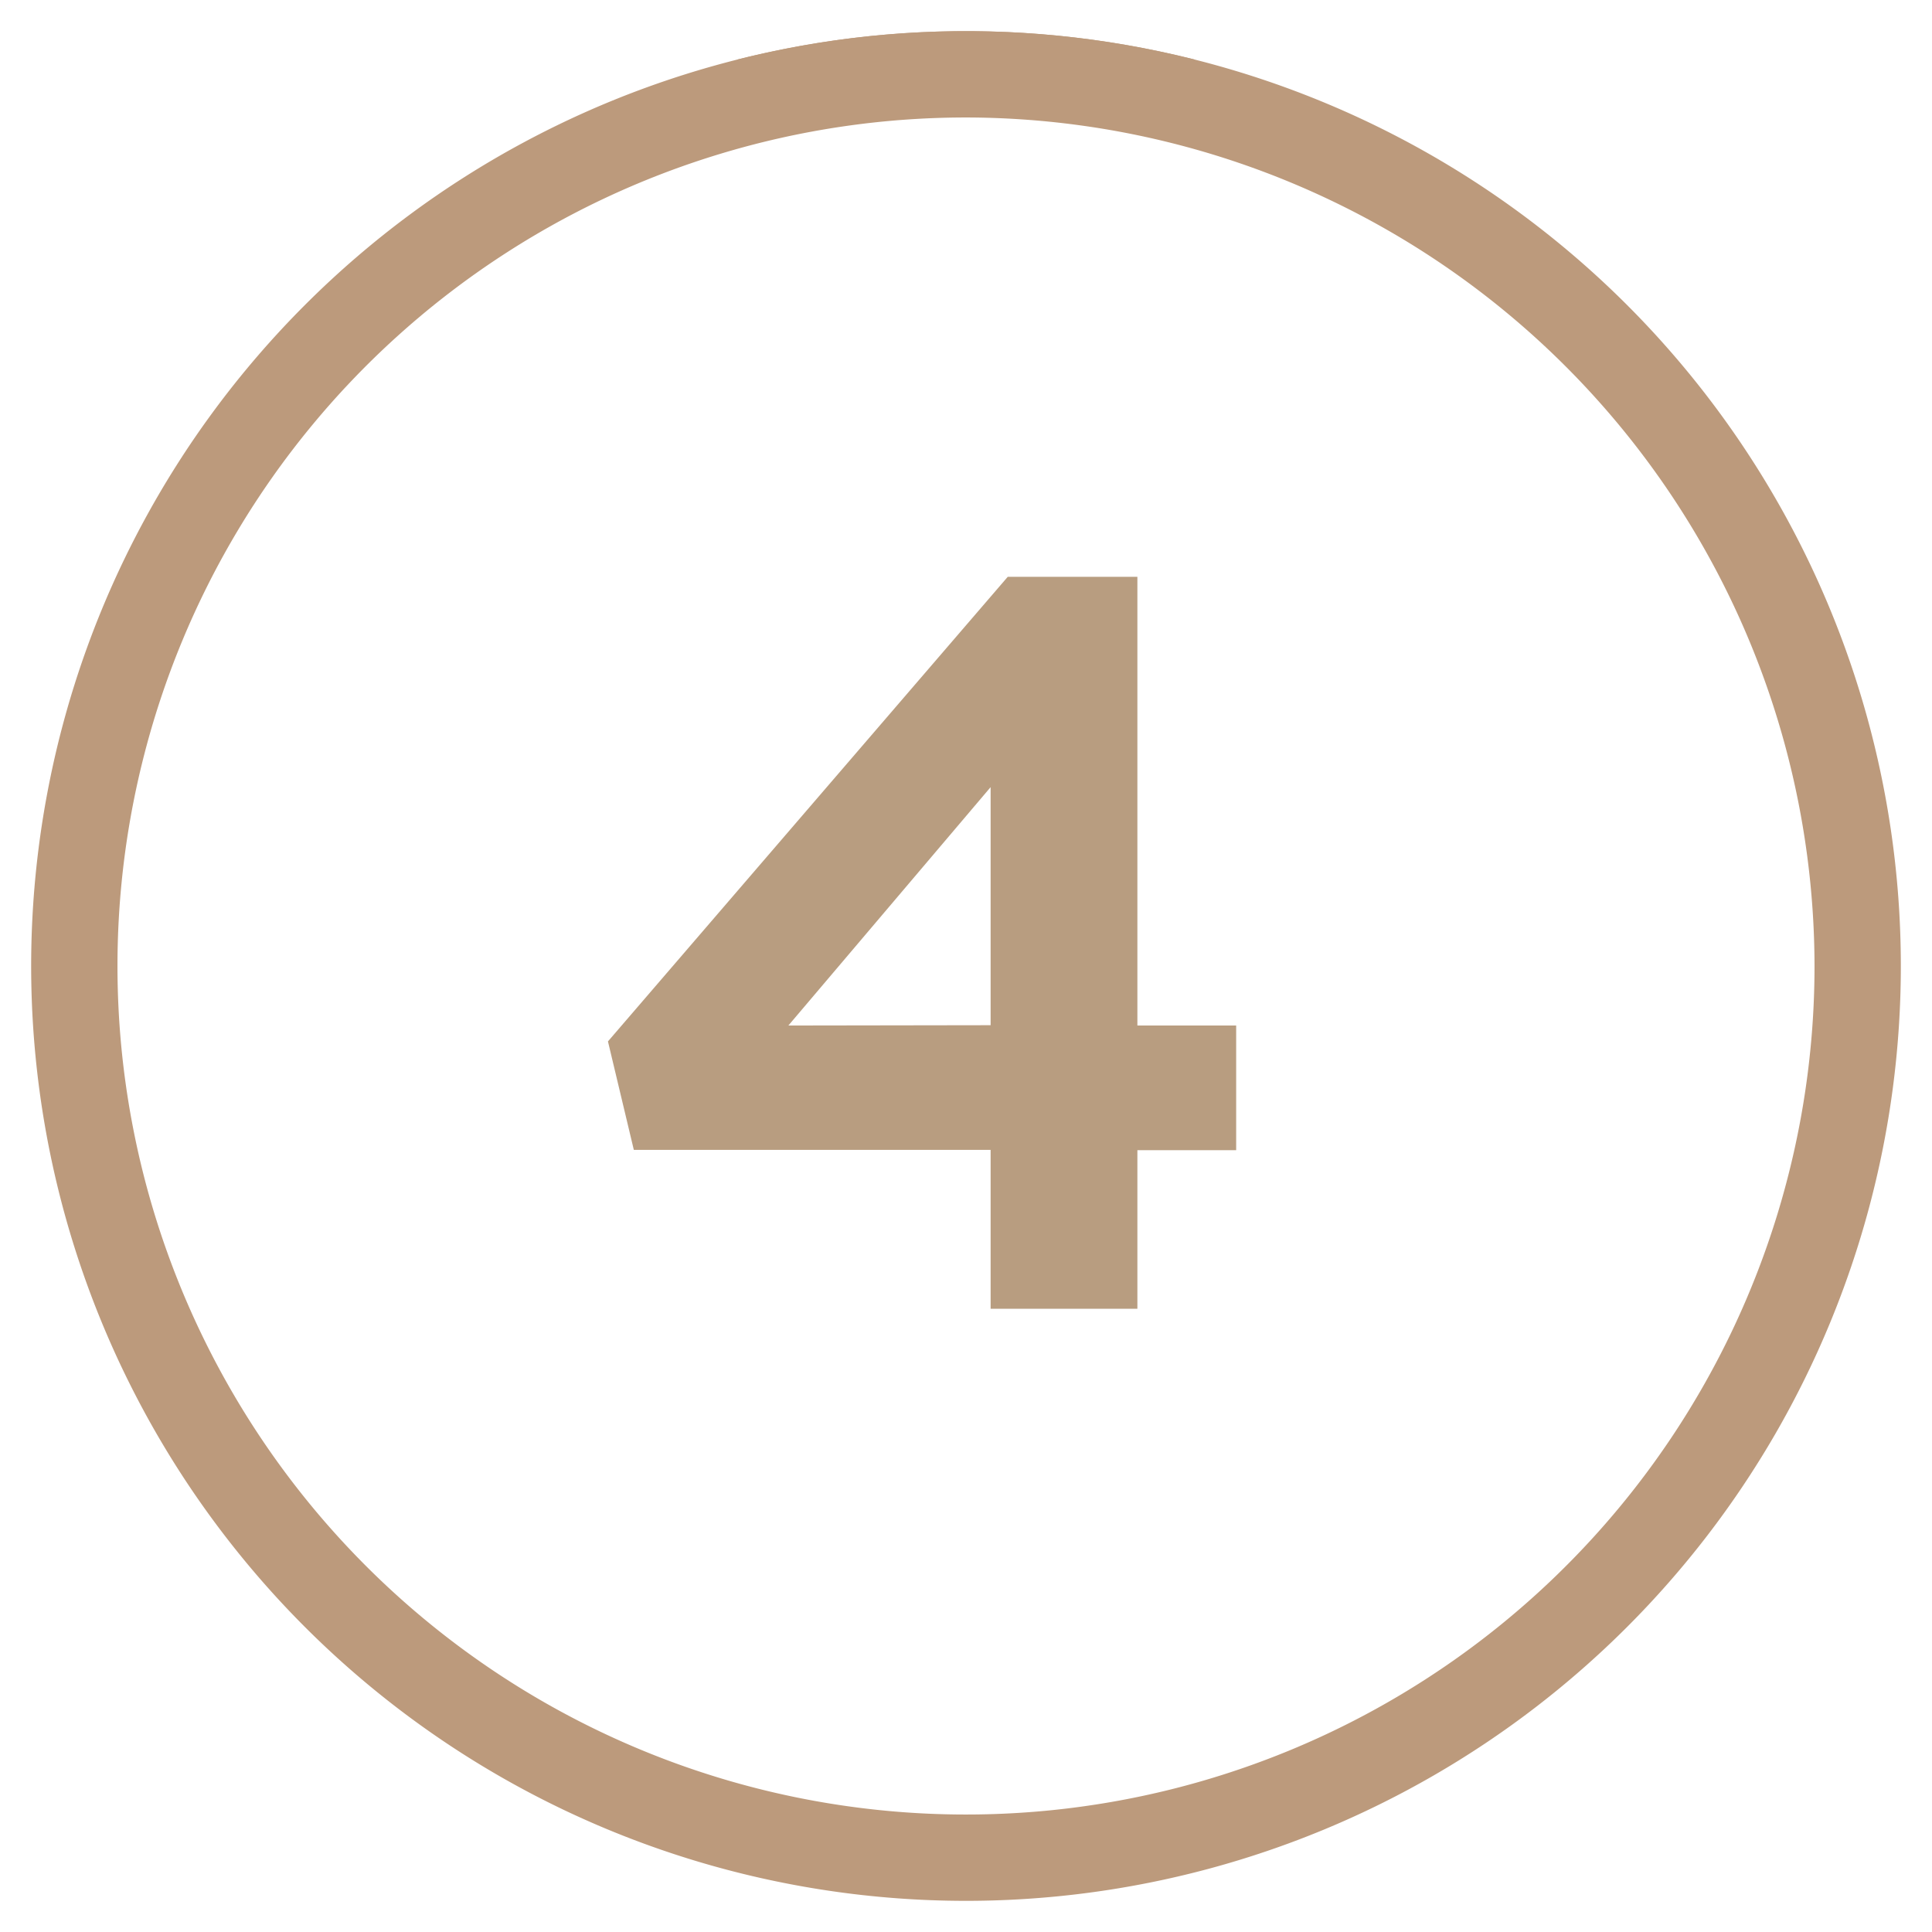 <svg id="Layer_1" data-name="Layer 1" xmlns="http://www.w3.org/2000/svg" xmlns:xlink="http://www.w3.org/1999/xlink" width="62" height="62" viewBox="0 0 62 62"><defs><style>.cls-1{fill:#bc9a7c;}.cls-2{clip-path:url(#clip-path);}.cls-3{fill:#b89d80;}.cls-4{clip-path:url(#clip-path-2);}</style><clipPath id="clip-path"><path class="cls-1" d="M31,61A30,30,0,1,1,61,31,30,30,0,0,1,31,61ZM31,3.77A27.23,27.23,0,1,0,58.23,31,27.27,27.27,0,0,0,31,3.77Z"/></clipPath><clipPath id="clip-path-2"><path class="cls-1" d="M-35.95,61a30,30,0,0,1-30-30,30,30,0,0,1,30-30,30,30,0,0,1,30,30A30,30,0,0,1-35.95,61Zm0-57.23A27.26,27.26,0,0,0-63.18,31,27.25,27.25,0,0,0-35.95,58.23,27.26,27.26,0,0,0-8.72,31,27.27,27.27,0,0,0-35.95,3.77Z"/></clipPath></defs><title>Tab_Numbers</title><path class="cls-1" d="M31,61A30,30,0,1,1,61,31,30,30,0,0,1,31,61ZM31,3.77A27.23,27.23,0,1,0,58.23,31,27.27,27.27,0,0,0,31,3.77Z"/><g class="cls-2"><path class="cls-1" d="M68.79,108.68H-5.46V-.85H68.79Zm-71.48-2.77H66V1.92H-2.69Z"/></g><path class="cls-3" d="M31.79,36.9H20.34l-.83-3.48L32.34,18.51H36.5v14.4h3.17v4H36.5V42H31.79Zm0-4V25.26L25.3,32.91Z"/><path class="cls-1" d="M-35.95,61a30,30,0,0,1-30-30,30,30,0,0,1,30-30,30,30,0,0,1,30,30A30,30,0,0,1-35.95,61Zm0-57.23A27.26,27.26,0,0,0-63.18,31,27.25,27.25,0,0,0-35.95,58.23,27.26,27.26,0,0,0-8.72,31,27.27,27.27,0,0,0-35.95,3.77Z"/><g class="cls-4"><path class="cls-1" d="M1.84,108.68H-72.41V-.85H1.84Zm-71.48-2.77H-.93V1.92H-69.64Z"/></g></svg>